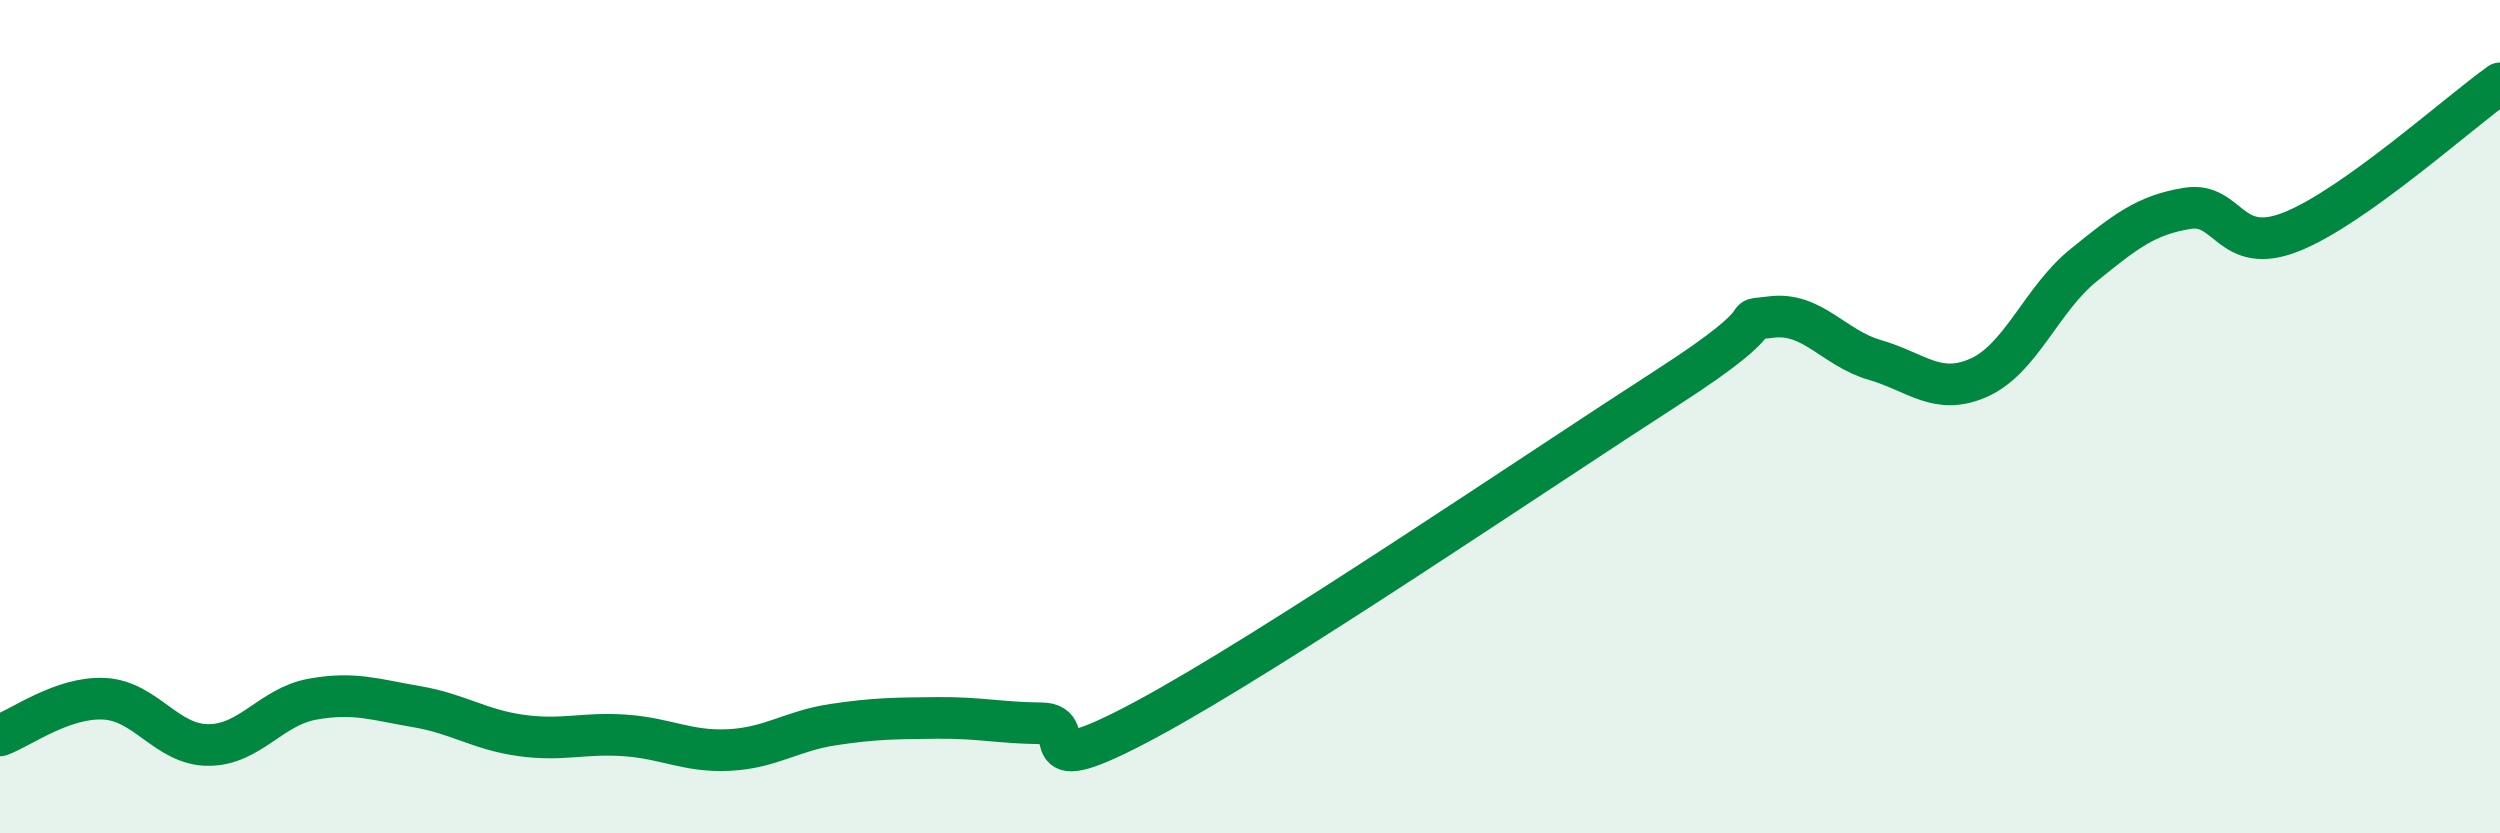 
    <svg width="60" height="20" viewBox="0 0 60 20" xmlns="http://www.w3.org/2000/svg">
      <path
        d="M 0,17.65 C 0.5,17.47 1.5,16.72 2.5,16.77 C 3.5,16.82 4,17.88 5,17.88 C 6,17.88 6.5,16.96 7.5,16.78 C 8.5,16.6 9,16.79 10,16.96 C 11,17.13 11.5,17.51 12.5,17.65 C 13.5,17.79 14,17.58 15,17.65 C 16,17.72 16.5,18.05 17.5,18 C 18.5,17.95 19,17.54 20,17.39 C 21,17.24 21.5,17.24 22.5,17.23 C 23.5,17.22 24,17.35 25,17.36 C 26,17.37 24.5,18.88 27.5,17.27 C 30.5,15.66 37,11.24 40,9.31 C 43,7.38 41.5,7.74 42.5,7.61 C 43.5,7.48 44,8.35 45,8.64 C 46,8.93 46.5,9.51 47.5,9.06 C 48.5,8.61 49,7.18 50,6.37 C 51,5.56 51.5,5.16 52.5,5 C 53.5,4.84 53.5,6.16 55,5.56 C 56.5,4.96 59,2.71 60,2L60 20L0 20Z"
        fill="#008740"
        opacity="0.1"
        stroke-linecap="round"
        stroke-linejoin="round"
      />
      <path
        d="M 0,17.65 C 0.5,17.47 1.5,16.72 2.5,16.77 C 3.5,16.82 4,17.88 5,17.88 C 6,17.88 6.5,16.96 7.5,16.78 C 8.5,16.6 9,16.79 10,16.96 C 11,17.13 11.5,17.51 12.5,17.65 C 13.5,17.79 14,17.58 15,17.65 C 16,17.72 16.5,18.05 17.5,18 C 18.5,17.95 19,17.54 20,17.39 C 21,17.24 21.5,17.24 22.5,17.23 C 23.5,17.22 24,17.35 25,17.36 C 26,17.37 24.5,18.88 27.5,17.27 C 30.5,15.66 37,11.24 40,9.31 C 43,7.38 41.5,7.74 42.5,7.61 C 43.5,7.48 44,8.35 45,8.64 C 46,8.93 46.5,9.51 47.5,9.06 C 48.5,8.61 49,7.18 50,6.37 C 51,5.56 51.5,5.16 52.5,5 C 53.5,4.84 53.5,6.16 55,5.56 C 56.5,4.96 59,2.71 60,2"
        stroke="#008740"
        stroke-width="1"
        fill="none"
        stroke-linecap="round"
        stroke-linejoin="round"
      />
    </svg>
  